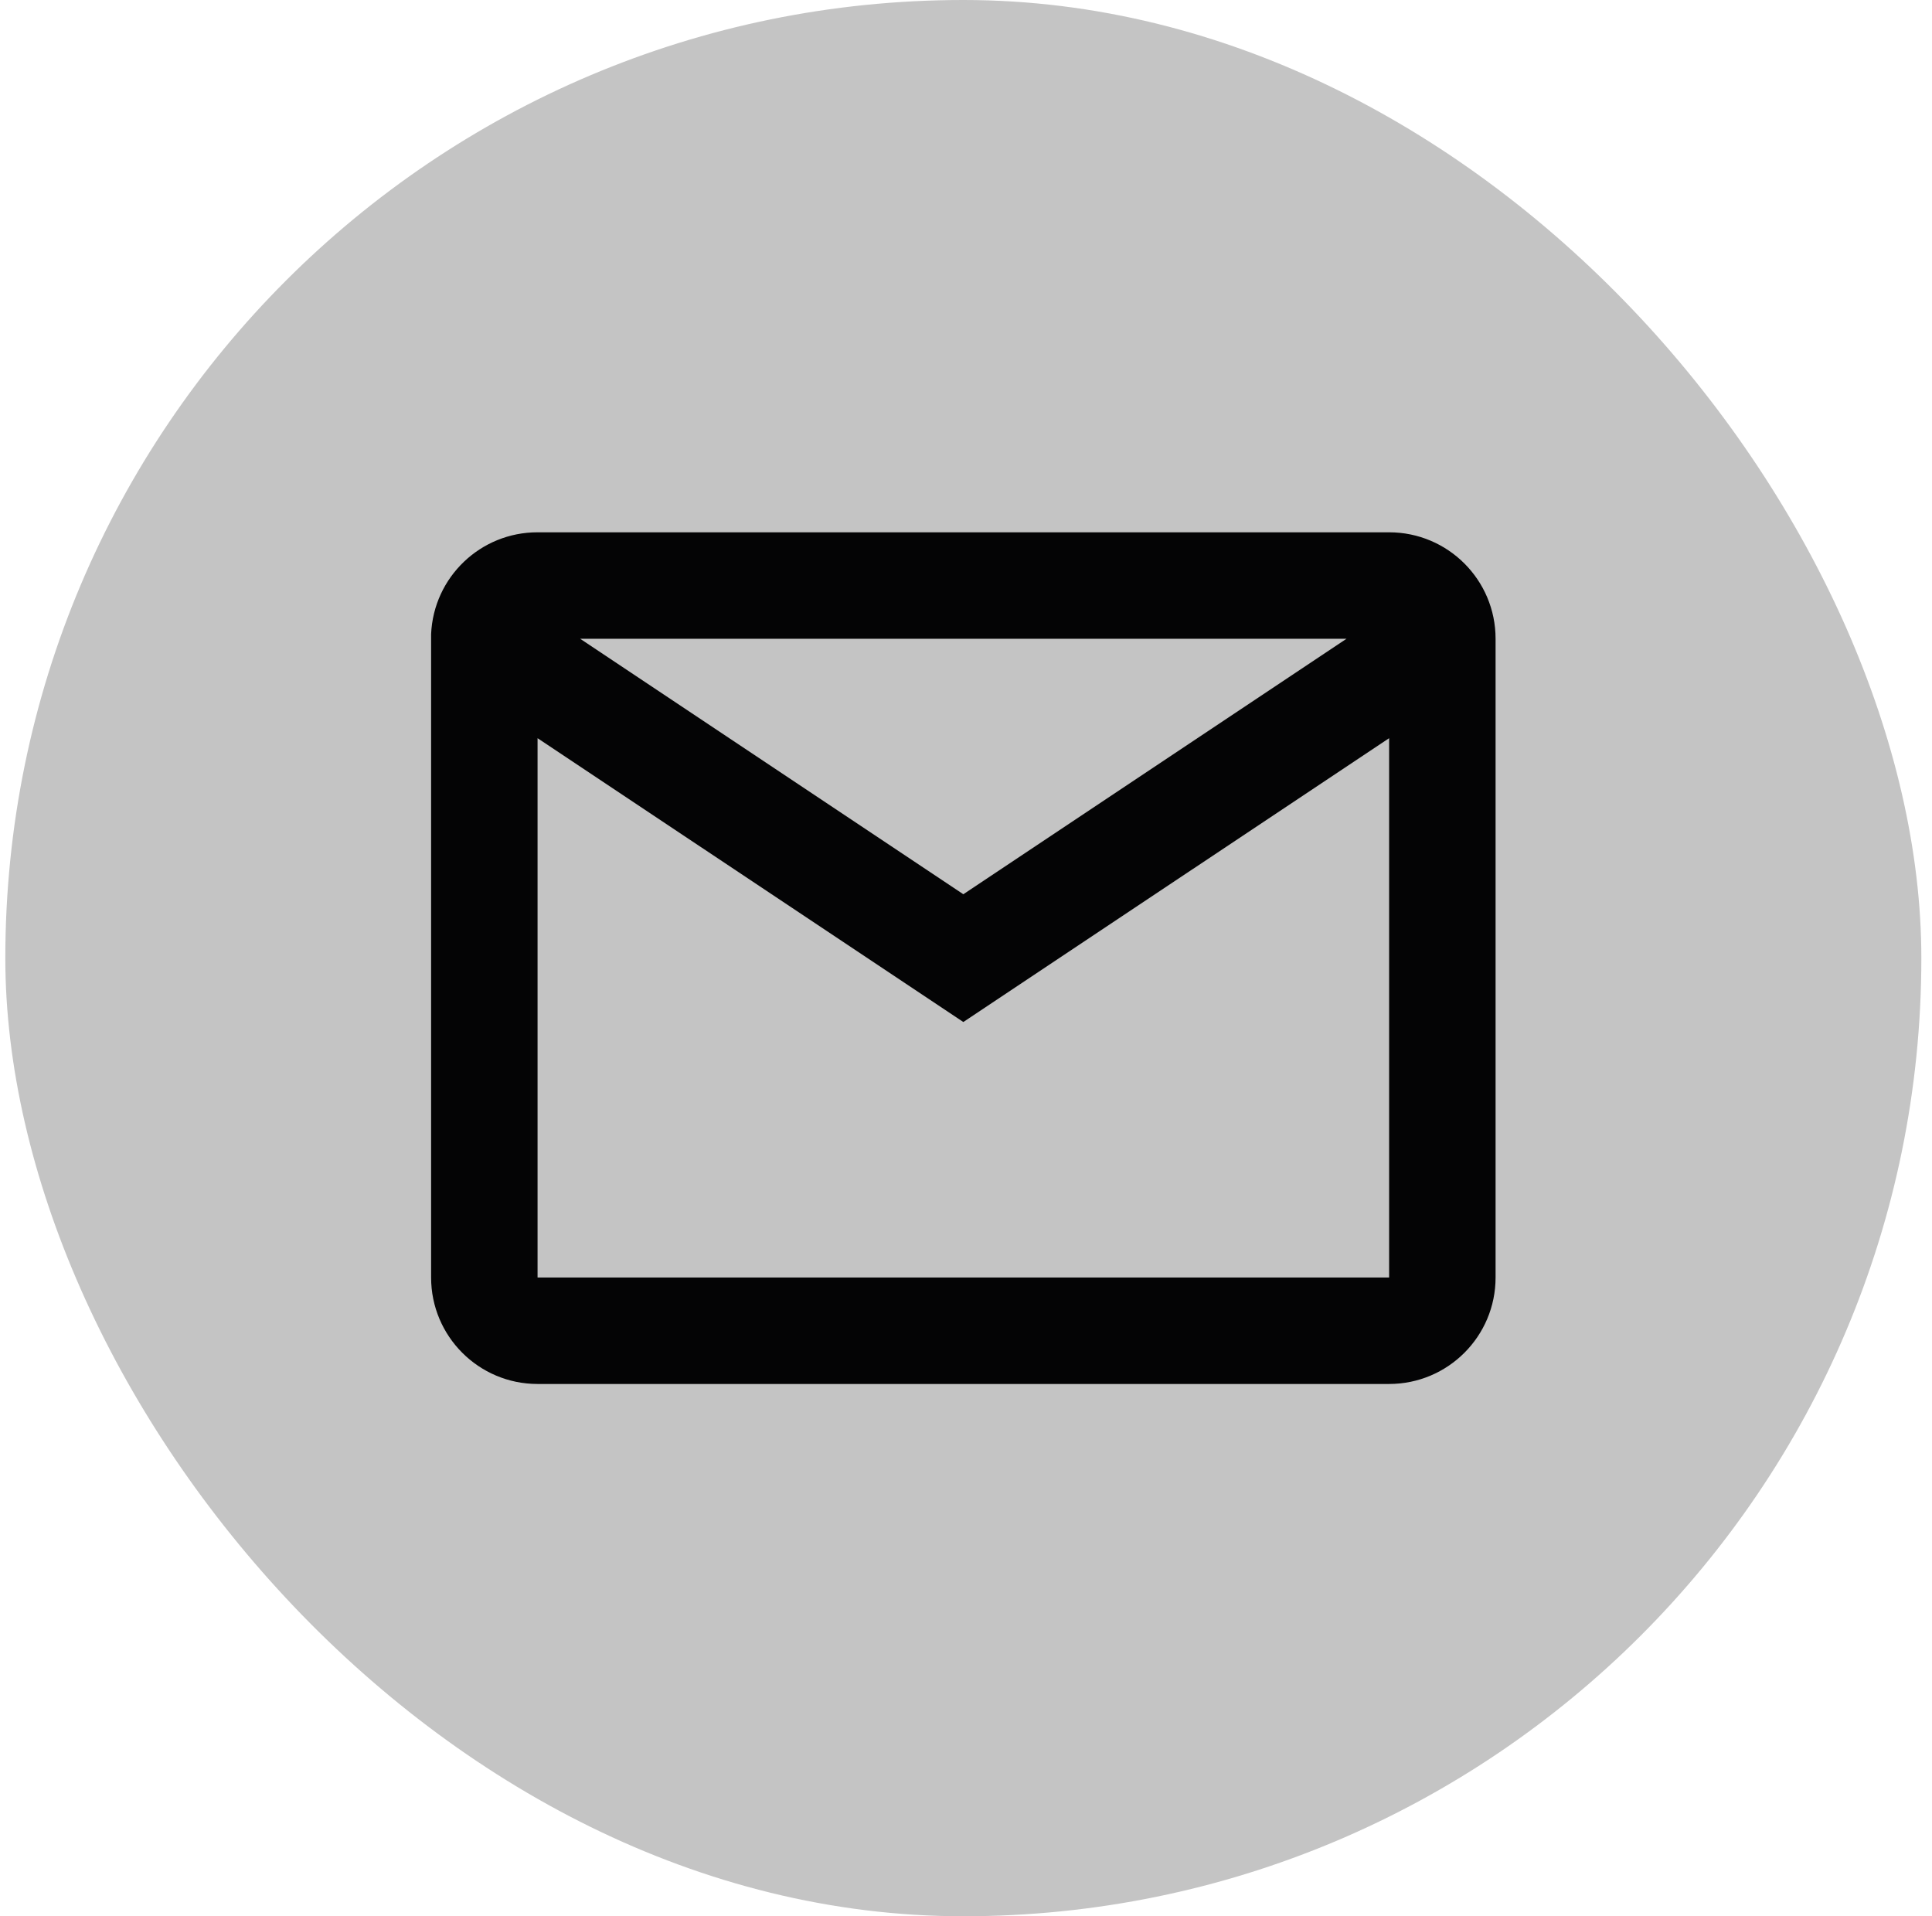 <svg xmlns="http://www.w3.org/2000/svg" width="121" height="120" viewBox="0 0 121 120" fill="none"><rect x="0.333" width="120" height="120" rx="60" fill="#C4C4C4"></rect><path d="M87 86.667H33.667C29.985 86.667 27 83.682 27 80V39.71C27.155 36.142 30.095 33.33 33.667 33.334H87C90.682 33.334 93.667 36.318 93.667 40V80C93.667 83.682 90.682 86.667 87 86.667ZM33.667 46.227V80H87V46.227L60.333 64L33.667 46.227ZM36.333 40L60.333 56L84.333 40H36.333Z" fill="#040405"></path></svg>